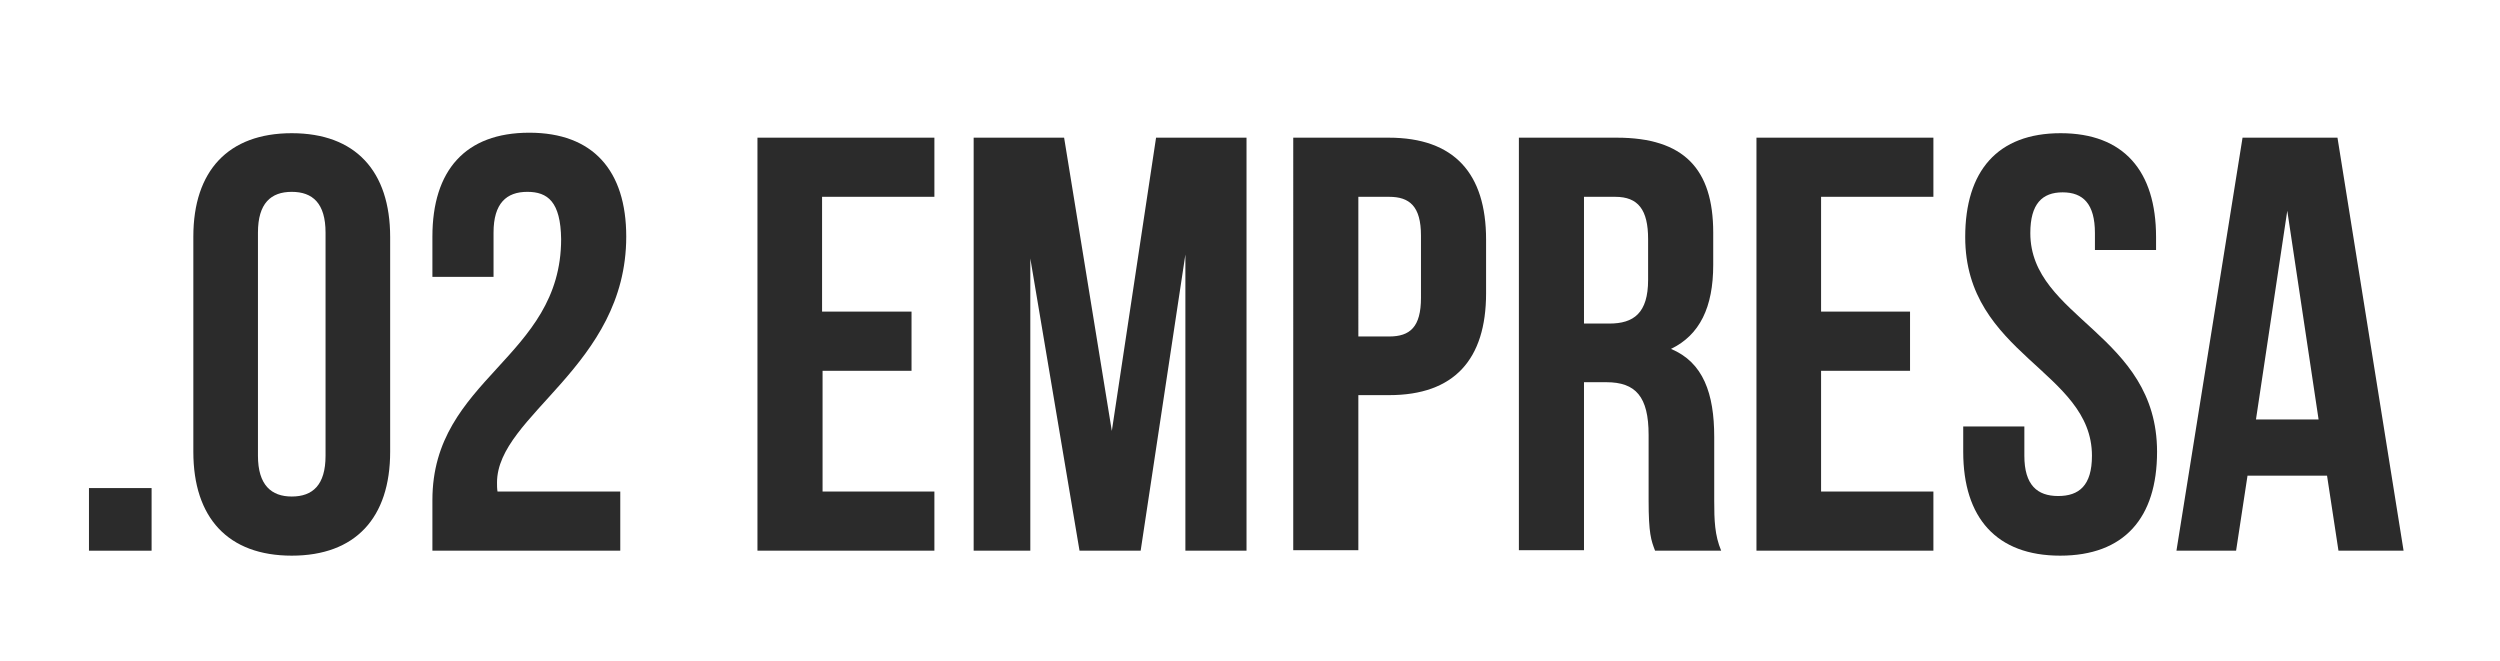 <?xml version="1.0" encoding="utf-8"?>
<!-- Generator: Adobe Illustrator 21.0.2, SVG Export Plug-In . SVG Version: 6.00 Build 0)  -->
<svg version="1.1" id="Capa_1" xmlns="http://www.w3.org/2000/svg" xmlns:xlink="http://www.w3.org/1999/xlink" x="0px" y="0px"
	 viewBox="0 0 503 133" style="enable-background:new 0 0 503 133;" xml:space="preserve">
<style type="text/css">
	.st0{fill:#2B2B2B;}
</style>
<g>
	<path class="st0" d="M30.5,110.8H17.9V98.2h12.6V110.8z"/>
	<path class="st0" d="M58.7,26.8c12.8,0,19.8,7.6,19.8,20.9v43.2c0,13.3-7,20.9-19.8,20.9c-12.8,0-19.8-7.6-19.8-20.9V47.6
		C38.9,34.4,45.9,26.8,58.7,26.8z M58.7,99.9c4.2,0,6.8-2.3,6.8-8.2V46.8c0-5.9-2.6-8.2-6.8-8.2c-4.2,0-6.8,2.3-6.8,8.2v44.9
		C51.9,97.6,54.6,99.9,58.7,99.9z"/>
	<path class="st0" d="M106.1,38.6c-4.2,0-6.8,2.3-6.8,8.2v8.9H87v-8.1c0-13.3,6.6-20.9,19.5-20.9c12.8,0,19.5,7.6,19.5,20.9
		c0,26.1-26,35.9-26,49.5c0,0.6,0,1.2,0.1,1.8h24.7v11.9H87v-10.2c0-24.5,25.9-28.5,25.9-52.5C112.8,40.6,110.2,38.6,106.1,38.6z"/>
	<path class="st0" d="M183.4,62.7v11.9h-17.9v24.3H188v11.9h-35.6V27.7H188v11.9h-22.6v23.1H183.4z"/>
	<path class="st0" d="M232.6,27.7h18.2v83.1h-12.3V51.2l-9,59.6h-12.3L207.3,52v58.8h-11.4V27.7h18.2l9.6,59L232.6,27.7z"/>
	<path class="st0" d="M299,48.2V59c0,13.3-6.4,20.5-19.5,20.5h-6.2v31.2h-13.1V27.7h19.2C292.6,27.7,299,34.9,299,48.2z M273.3,67.7
		h6.2c4.2,0,6.4-1.9,6.4-7.8V47.4c0-5.9-2.3-7.8-6.4-7.8h-6.2V67.7z"/>
	<path class="st0" d="M331.7,100.6V87.5c0-7.7-2.6-10.6-8.5-10.6h-4.5v33.8h-13.1V27.7h19.7c13.5,0,19.4,6.3,19.4,19.1v6.5
		c0,8.5-2.7,14.1-8.5,16.9c6.5,2.7,8.7,9,8.7,17.7v12.8c0,4,0.1,7,1.4,10.1h-13.3C332.2,108.7,331.7,107.4,331.7,100.6z M318.7,65.1
		h5.1c4.9,0,7.8-2.1,7.8-8.8v-8.2c0-5.9-2-8.5-6.6-8.5h-6.3V65.1z"/>
	<path class="st0" d="M384.3,62.7v11.9h-17.9v24.3H389v11.9h-35.6V27.7H389v11.9h-22.6v23.1H384.3z"/>
	<path class="st0" d="M414.6,26.8c12.7,0,19.2,7.6,19.2,20.9v2.6h-12.3v-3.4c0-5.9-2.4-8.2-6.5-8.2s-6.5,2.3-6.5,8.2
		c0,17.1,25.5,20.3,25.5,44c0,13.3-6.6,20.9-19.5,20.9c-12.8,0-19.5-7.6-19.5-20.9v-5.1h12.3v5.9c0,5.9,2.6,8.1,6.8,8.1
		s6.8-2.1,6.8-8.1c0-17.1-25.5-20.3-25.5-44C395.4,34.4,401.9,26.8,414.6,26.8z"/>
	<path class="st0" d="M470.5,110.8l-2.3-15.1h-16l-2.3,15.1h-12l13.3-83.1h19.1l13.3,83.1H470.5z M466.5,84.4l-6.3-42l-6.3,42H466.5
		z"/>
</g>
</svg>
